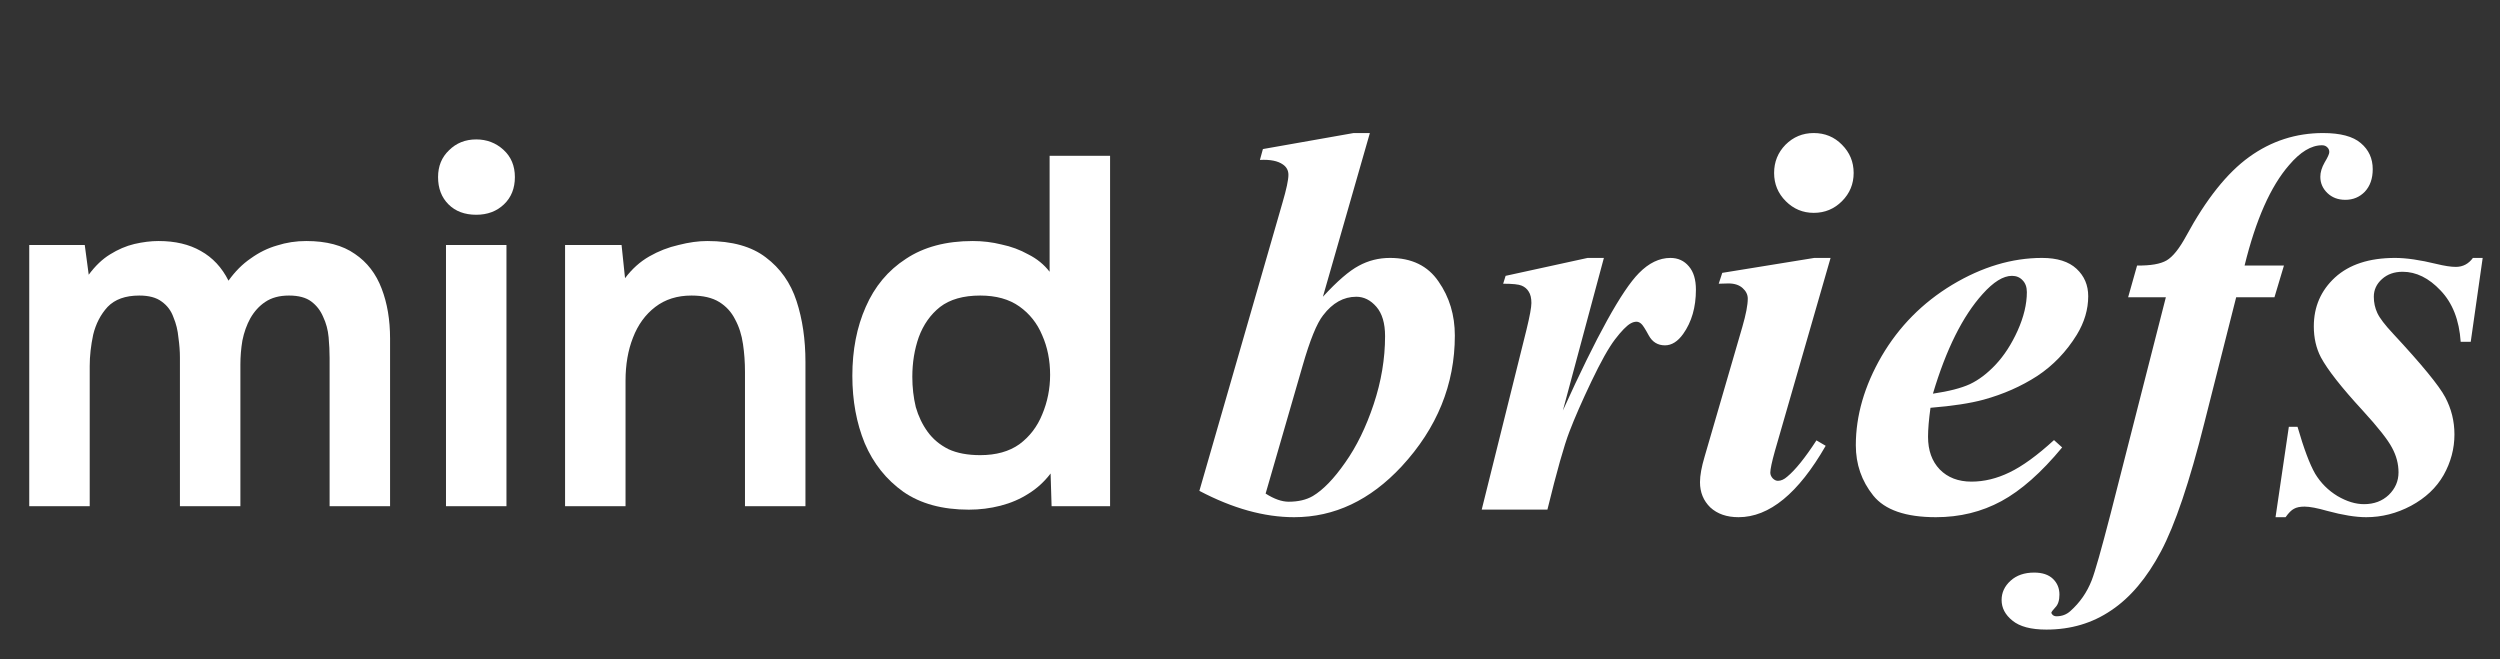 <svg width="417" height="110" viewBox="0 0 417 110" fill="none" xmlns="http://www.w3.org/2000/svg">
<rect x="0" y="0" width="417" height="110" fill="#333333" stroke="none"/>
<path d="M4.878 84.434V40.864H14.137L14.799 45.825C15.901 44.337 17.086 43.207 18.354 42.435C19.676 41.609 21.027 41.03 22.405 40.699C23.838 40.368 25.188 40.203 26.456 40.203C29.211 40.203 31.554 40.754 33.483 41.857C35.467 42.959 37.01 44.612 38.113 46.817C39.215 45.274 40.455 44.034 41.833 43.097C43.211 42.105 44.671 41.388 46.215 40.947C47.758 40.451 49.384 40.203 51.092 40.203C54.454 40.203 57.155 40.92 59.194 42.353C61.234 43.731 62.722 45.66 63.659 48.14C64.596 50.565 65.064 53.348 65.064 56.49V84.434H54.978V59.714C54.978 58.612 54.923 57.454 54.813 56.242C54.702 55.029 54.399 53.899 53.903 52.852C53.462 51.805 52.801 50.951 51.919 50.289C51.037 49.628 49.797 49.297 48.199 49.297C46.6 49.297 45.278 49.656 44.23 50.372C43.238 51.033 42.412 51.943 41.75 53.1C41.144 54.203 40.703 55.443 40.427 56.821C40.207 58.143 40.097 59.466 40.097 60.789V84.434H30.011V59.632C30.011 58.584 29.928 57.482 29.762 56.325C29.652 55.112 29.377 53.982 28.936 52.935C28.55 51.833 27.889 50.951 26.952 50.289C26.07 49.628 24.83 49.297 23.231 49.297C20.916 49.297 19.153 49.931 17.94 51.199C16.783 52.466 15.984 54.01 15.543 55.828C15.157 57.647 14.964 59.383 14.964 61.037V84.434H4.878ZM74.391 84.434V40.864H84.478V84.434H74.391ZM79.435 35.822C77.505 35.822 75.962 35.243 74.805 34.085C73.647 32.928 73.069 31.412 73.069 29.538C73.069 27.719 73.675 26.231 74.888 25.074C76.1 23.861 77.616 23.255 79.435 23.255C81.198 23.255 82.714 23.834 83.982 24.991C85.249 26.149 85.883 27.664 85.883 29.538C85.883 31.412 85.277 32.928 84.064 34.085C82.852 35.243 81.308 35.822 79.435 35.822ZM94.253 84.434V40.864H103.677L104.256 46.404C105.414 44.86 106.764 43.648 108.307 42.766C109.85 41.884 111.476 41.25 113.185 40.864C114.893 40.424 116.492 40.203 117.98 40.203C122.114 40.203 125.365 41.113 127.735 42.931C130.16 44.75 131.869 47.175 132.861 50.207C133.853 53.238 134.349 56.628 134.349 60.376V84.434H124.263V62.029C124.263 60.431 124.153 58.887 123.932 57.399C123.712 55.856 123.271 54.478 122.61 53.266C122.003 52.053 121.122 51.089 119.964 50.372C118.807 49.656 117.263 49.297 115.334 49.297C112.964 49.297 110.953 49.931 109.299 51.199C107.646 52.466 106.406 54.175 105.579 56.325C104.752 58.419 104.339 60.816 104.339 63.517V84.434H94.253ZM161.599 85.012C157.19 85.012 153.552 84.02 150.686 82.036C147.82 79.997 145.671 77.296 144.238 73.934C142.86 70.572 142.171 66.824 142.171 62.69C142.171 58.391 142.915 54.561 144.403 51.199C145.891 47.782 148.124 45.108 151.1 43.179C154.076 41.195 157.796 40.203 162.261 40.203C163.914 40.203 165.513 40.396 167.056 40.782C168.654 41.113 170.142 41.664 171.52 42.435C172.953 43.152 174.138 44.116 175.075 45.329V25.983H185.161V84.434H175.406L175.24 78.977C174.193 80.355 172.953 81.485 171.52 82.367C170.142 83.249 168.599 83.91 166.89 84.351C165.182 84.792 163.418 85.012 161.599 85.012ZM163.501 75.918C166.146 75.918 168.323 75.312 170.032 74.099C171.741 72.832 173.008 71.178 173.835 69.139C174.717 67.045 175.158 64.84 175.158 62.525C175.158 60.1 174.717 57.895 173.835 55.911C173.008 53.927 171.741 52.329 170.032 51.116C168.323 49.904 166.146 49.297 163.501 49.297C160.69 49.297 158.458 49.931 156.804 51.199C155.206 52.466 154.021 54.148 153.249 56.242C152.533 58.281 152.175 60.486 152.175 62.856C152.175 64.62 152.367 66.3 152.753 67.899C153.194 69.442 153.856 70.82 154.737 72.032C155.619 73.245 156.777 74.21 158.21 74.926C159.643 75.588 161.406 75.918 163.501 75.918Z" fill="white"/>
<path d="M228.494 22.192L220.66 49.498C223.045 46.901 225.037 45.181 226.637 44.335C228.237 43.46 229.973 43.022 231.845 43.022C235.467 43.022 238.169 44.335 239.95 46.962C241.762 49.558 242.667 52.562 242.667 55.973C242.667 64.124 239.709 71.4 233.792 77.8C228.539 83.445 222.562 86.268 215.86 86.268C210.878 86.268 205.61 84.804 200.056 81.875L213.912 33.83C214.577 31.566 214.909 30.011 214.909 29.166C214.909 28.441 214.607 27.867 214.003 27.445C213.158 26.841 211.875 26.584 210.154 26.675L210.652 24.863L225.777 22.192H228.494ZM211.105 82.328C212.524 83.234 213.807 83.687 214.954 83.687C216.554 83.687 217.897 83.37 218.984 82.736C220.705 81.709 222.501 79.853 224.373 77.166C226.275 74.479 227.86 71.234 229.128 67.43C230.396 63.626 231.03 59.837 231.03 56.064C231.03 53.92 230.547 52.29 229.581 51.173C228.614 50.056 227.497 49.498 226.23 49.498C224.116 49.498 222.275 50.524 220.705 52.577C219.648 53.905 218.501 56.728 217.263 61.045L211.105 82.328ZM267.528 43.022L260.69 68.472C266.305 56.064 270.532 48.426 273.37 45.558C275.03 43.867 276.781 43.022 278.623 43.022C279.89 43.022 280.917 43.49 281.702 44.426C282.487 45.332 282.879 46.63 282.879 48.32C282.879 51.249 282.17 53.709 280.751 55.702C279.845 56.969 278.834 57.603 277.717 57.603C276.509 57.603 275.604 57.045 275 55.928C274.396 54.811 273.973 54.162 273.732 53.981C273.49 53.77 273.234 53.664 272.962 53.664C272.66 53.664 272.343 53.754 272.011 53.935C271.347 54.298 270.472 55.188 269.385 56.607C268.328 57.996 267.015 60.336 265.445 63.626C263.875 66.917 262.653 69.709 261.777 72.004C260.902 74.268 259.679 78.6 258.109 85H247.151L254.622 54.977C255.166 52.743 255.437 51.264 255.437 50.539C255.437 49.724 255.286 49.09 254.985 48.637C254.713 48.184 254.32 47.852 253.807 47.641C253.324 47.43 252.298 47.324 250.728 47.324L251.135 46.011L264.811 43.022H267.528ZM302.532 22.192C304.404 22.192 305.974 22.841 307.242 24.139C308.54 25.437 309.189 27.007 309.189 28.849C309.189 30.69 308.54 32.26 307.242 33.558C305.944 34.856 304.374 35.505 302.532 35.505C300.721 35.505 299.166 34.856 297.868 33.558C296.57 32.26 295.921 30.69 295.921 28.849C295.921 27.007 296.555 25.437 297.823 24.139C299.121 22.841 300.691 22.192 302.532 22.192ZM305.34 43.022L296.057 75.219C295.543 77.06 295.287 78.268 295.287 78.841C295.287 79.174 295.423 79.49 295.694 79.792C295.966 80.064 296.253 80.2 296.555 80.2C297.068 80.2 297.581 79.974 298.094 79.521C299.453 78.404 301.083 76.381 302.985 73.453L304.525 74.358C299.966 82.298 295.121 86.268 289.989 86.268C288.026 86.268 286.457 85.725 285.279 84.638C284.132 83.521 283.558 82.117 283.558 80.426C283.558 79.309 283.815 77.891 284.328 76.17L290.623 54.524C291.226 52.441 291.528 50.871 291.528 49.815C291.528 49.151 291.242 48.562 290.668 48.049C290.094 47.535 289.309 47.279 288.313 47.279C287.86 47.279 287.317 47.294 286.683 47.324L287.272 45.513L302.623 43.022H305.34ZM322.004 68.019C321.732 69.981 321.597 71.596 321.597 72.864C321.597 75.128 322.246 76.939 323.544 78.298C324.872 79.656 326.638 80.336 328.842 80.336C330.955 80.336 333.068 79.823 335.182 78.796C337.325 77.77 339.801 75.974 342.608 73.407L343.967 74.63C340.495 78.826 337.114 81.815 333.823 83.596C330.533 85.377 326.895 86.268 322.91 86.268C317.868 86.268 314.381 85.06 312.449 82.645C310.517 80.23 309.551 77.438 309.551 74.268C309.551 69.317 310.985 64.366 313.853 59.415C316.751 54.464 320.676 50.494 325.627 47.505C330.608 44.517 335.604 43.022 340.616 43.022C343.152 43.022 345.069 43.626 346.367 44.834C347.665 46.041 348.314 47.566 348.314 49.407C348.314 51.611 347.68 53.754 346.412 55.837C344.661 58.675 342.457 60.97 339.801 62.721C337.144 64.441 334.17 65.754 330.88 66.66C328.676 67.264 325.717 67.717 322.004 68.019ZM322.412 65.664C325.068 65.272 327.121 64.743 328.57 64.079C330.049 63.385 331.483 62.298 332.872 60.819C334.291 59.309 335.514 57.422 336.54 55.158C337.567 52.864 338.08 50.72 338.08 48.728C338.08 47.883 337.838 47.218 337.355 46.736C336.902 46.252 336.314 46.011 335.589 46.011C334.14 46.011 332.51 47.022 330.699 49.045C327.378 52.728 324.615 58.268 322.412 65.664ZM372.993 49.588L367.695 70.509C365.22 80.381 362.805 87.536 360.45 91.974C358.095 96.411 355.333 99.687 352.163 101.8C349.023 103.944 345.416 105.015 341.34 105.015C338.774 105.015 336.887 104.517 335.68 103.521C334.472 102.555 333.868 101.408 333.868 100.079C333.868 98.842 334.367 97.77 335.363 96.864C336.359 95.959 337.672 95.506 339.302 95.506C340.661 95.506 341.702 95.853 342.427 96.547C343.152 97.242 343.514 98.117 343.514 99.174C343.514 100.14 343.287 100.849 342.835 101.302C342.382 101.785 342.155 102.102 342.155 102.253L342.382 102.57C342.563 102.721 342.774 102.796 343.016 102.796C343.921 102.796 344.691 102.51 345.325 101.936C346.925 100.517 348.118 98.796 348.903 96.774C349.446 95.385 350.487 91.717 352.027 85.77L361.265 49.588H354.971L356.465 44.29C358.729 44.32 360.374 44.033 361.401 43.43C362.427 42.826 363.514 41.468 364.661 39.354C367.982 33.226 371.484 28.833 375.167 26.177C378.85 23.52 382.956 22.192 387.484 22.192C390.382 22.192 392.48 22.75 393.778 23.867C395.107 24.984 395.771 26.433 395.771 28.215C395.771 29.784 395.333 31.037 394.458 31.973C393.582 32.879 392.495 33.331 391.197 33.331C389.99 33.331 388.994 32.954 388.209 32.2C387.424 31.445 387.031 30.539 387.031 29.482C387.031 28.728 387.273 27.928 387.756 27.082C388.269 26.237 388.526 25.663 388.526 25.362C388.526 25.03 388.405 24.758 388.163 24.547C387.952 24.335 387.665 24.23 387.303 24.23C385.522 24.23 383.695 25.331 381.824 27.535C378.744 31.067 376.269 36.652 374.397 44.29H380.963L379.378 49.588H372.993ZM414.111 43.022L412.118 57.015H410.443C410.201 53.392 409.084 50.539 407.092 48.456C405.13 46.373 403.016 45.332 400.752 45.332C399.363 45.332 398.216 45.739 397.311 46.554C396.405 47.369 395.952 48.351 395.952 49.498C395.952 50.464 396.148 51.37 396.541 52.215C396.933 53.06 397.809 54.207 399.167 55.656C403.937 60.788 406.835 64.32 407.862 66.253C408.888 68.185 409.401 70.253 409.401 72.457C409.401 74.841 408.797 77.106 407.59 79.249C406.382 81.362 404.571 83.068 402.156 84.366C399.771 85.634 397.28 86.268 394.684 86.268C392.933 86.268 390.775 85.921 388.209 85.226C386.518 84.743 385.25 84.502 384.405 84.502C383.65 84.502 383.061 84.623 382.639 84.864C382.216 85.076 381.748 85.543 381.235 86.268H379.559L381.778 71.189H383.227C384.284 74.841 385.265 77.453 386.171 79.023C387.107 80.562 388.344 81.8 389.884 82.736C391.424 83.641 392.903 84.094 394.322 84.094C395.982 84.094 397.356 83.581 398.443 82.555C399.529 81.498 400.073 80.245 400.073 78.796C400.073 77.377 399.711 76.004 398.986 74.675C398.292 73.347 396.662 71.279 394.095 68.472C390.563 64.638 388.239 61.679 387.122 59.596C386.337 58.087 385.944 56.366 385.944 54.434C385.944 51.173 387.122 48.456 389.477 46.283C391.861 44.109 395.197 43.022 399.484 43.022C401.356 43.022 403.65 43.354 406.367 44.018C407.726 44.35 408.813 44.517 409.628 44.517C410.805 44.517 411.756 44.018 412.481 43.022H414.111Z" fill="white"/>
</svg>
